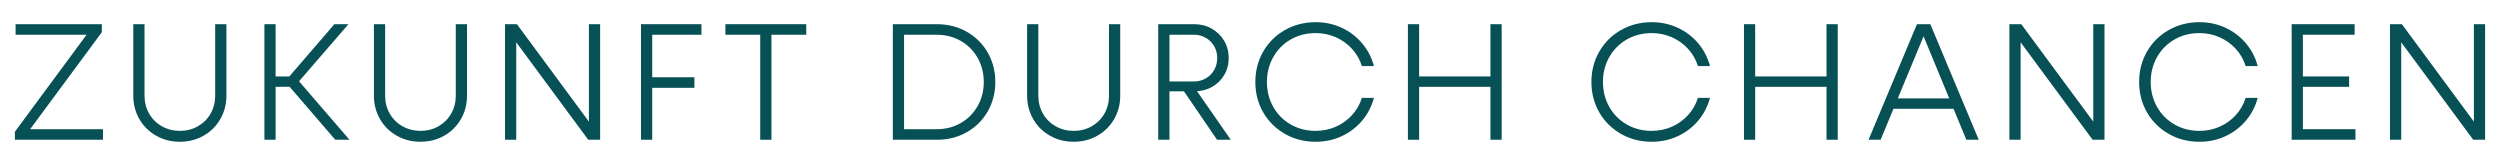 <?xml version="1.0" encoding="UTF-8"?>
<svg xmlns="http://www.w3.org/2000/svg" id="Ebene_1" version="1.1" viewBox="0 0 305 20">
  <path d="M1.817,16.068L10.971,3.687l.325.552H1.901v-1.288h10.522v.981L3.27,16.31l-.328-.549h9.622v1.286H1.817s0-.979,0-.979Z" fill="#065056"></path>
  <path d="M19.052,16.557c-.867-.489-1.546-1.163-2.043-2.022-.497-.856-.747-1.811-.747-2.86V2.951h1.369v8.703c0,.817.187,1.554.562,2.207s.893,1.166,1.554,1.541,1.392.562,2.197.562c.817,0,1.551-.187,2.204-.562s1.169-.887,1.543-1.541.562-1.39.562-2.207V2.951h1.369v8.724c0,1.049-.25,2.004-.747,2.86-.497.859-1.179,1.536-2.043,2.022-.861.492-1.827.737-2.889.737s-2.03-.245-2.891-.737Z" fill="#065056"></path>
  <path d="M32.257,2.951h1.369v14.098h-1.369V2.951ZM34.933,10.124l.794.468h-2.675v-1.267h2.636l-.817.492,5.924-6.866h1.715l-6.436,7.436v-.94l6.559,7.6h-1.736l-5.963-6.926v.003Z" fill="#065056"></path>
  <path d="M48.404,16.557c-.867-.489-1.543-1.163-2.04-2.022-.497-.856-.747-1.811-.747-2.86V2.951h1.369v8.703c0,.817.187,1.554.562,2.207s.89,1.166,1.554,1.541c.661.375,1.39.562,2.194.562.817,0,1.554-.187,2.207-.562s1.166-.887,1.541-1.541.562-1.39.562-2.207V2.951h1.369v8.724c0,1.049-.25,2.004-.747,2.86-.497.859-1.176,1.536-2.04,2.022-.867.492-1.83.737-2.891.737s-2.025-.245-2.891-.737h0Z" fill="#065056"></path>
  <path d="M61.612,2.951h1.452l9.192,12.443-.409.224V2.951h1.369v14.098h-1.452l-9.192-12.443.409-.224v12.667h-1.369V2.951Z" fill="#065056"></path>
  <path d="M78.201,2.951h1.369v14.098h-1.369V2.951ZM79.242,2.951h6.335v1.288h-6.335v-1.288ZM79.242,9.426h5.476v1.288h-5.476v-1.288Z" fill="#065056"></path>
  <path d="M88.5,2.951h9.864v1.288h-9.864v-1.288ZM92.747,3.648h1.369v13.401h-1.369V3.648Z" fill="#065056"></path>
  <path d="M108.925,2.951h1.369v14.098h-1.369V2.951ZM109.906,15.761h4.393c1.075,0,2.051-.252,2.923-.757.872-.502,1.556-1.195,2.053-2.072s.747-1.856.747-2.931-.25-2.053-.747-2.931c-.497-.88-1.182-1.572-2.053-2.074s-1.848-.755-2.923-.755h-4.393v-1.288h4.414c1.333,0,2.54.307,3.625.921s1.934,1.457,2.553,2.532c.619,1.077.929,2.275.929,3.597s-.31,2.519-.929,3.594c-.619,1.077-1.47,1.921-2.553,2.532-1.083.614-2.293.921-3.625.921h-4.414v-1.291Z" fill="#065056"></path>
  <path d="M128.098,16.557c-.867-.489-1.546-1.163-2.043-2.022-.497-.856-.747-1.811-.747-2.86V2.951h1.369v8.703c0,.817.187,1.554.562,2.207s.893,1.166,1.554,1.541,1.392.562,2.197.562c.817,0,1.551-.187,2.204-.562.653-.375,1.169-.887,1.543-1.541s.562-1.39.562-2.207V2.951h1.369v8.724c0,1.049-.25,2.004-.747,2.86-.497.859-1.179,1.536-2.043,2.022-.861.492-1.827.737-2.889.737s-2.03-.245-2.891-.737Z" fill="#065056"></path>
  <path d="M141.304,2.951h1.369v14.098h-1.369V2.951ZM142.204,9.939h3.472c.518,0,.994-.125,1.431-.377s.776-.596,1.023-1.033c.245-.435.37-.919.37-1.45s-.122-1.012-.37-1.439c-.245-.429-.586-.77-1.023-1.023s-.911-.377-1.431-.377h-3.472v-1.288h3.493c.789,0,1.502.182,2.134.544.635.359,1.14.854,1.512,1.478.375.627.562,1.33.562,2.105,0,.76-.185,1.455-.552,2.072-.37.619-.869,1.109-1.502,1.46-.632.357-1.346.531-2.134.531h-3.514v-1.202h0ZM144.289,10.917l1.431-.245,4.432,6.374h-1.676l-4.188-6.129h0Z" fill="#065056"></path>
  <path d="M156.758,16.333c-1.124-.638-2.004-1.517-2.647-2.623-.638-1.111-.958-2.348-.958-3.709s.32-2.6.958-3.709c.64-1.111,1.523-1.986,2.647-2.626,1.124-.638,2.374-.96,3.75-.96,1.143,0,2.207.229,3.186.684.981.458,1.811,1.093,2.493,1.9.682.815,1.158,1.733,1.431,2.769h-1.47c-.245-.789-.645-1.486-1.197-2.092-.549-.604-1.205-1.08-1.97-1.418-.76-.341-1.588-.513-2.47-.513-1.117,0-2.129.258-3.035.776s-1.616,1.234-2.134,2.145-.776,1.929-.776,3.045.258,2.129.776,3.042c.515.914,1.228,1.629,2.134,2.145.906.518,1.918.776,3.035.776.885,0,1.71-.169,2.47-.51.765-.341,1.421-.815,1.97-1.421.552-.604.953-1.304,1.197-2.092h1.47c-.273,1.033-.75,1.957-1.431,2.769-.682.809-1.51,1.442-2.493,1.9-.979.458-2.043.684-3.186.684-1.379,0-2.626-.32-3.75-.96h0Z" fill="#065056"></path>
  <path d="M171.764,2.951h1.369v14.098h-1.369V2.951ZM172.662,9.325h9.661v1.267h-9.661v-1.267ZM181.834,2.951h1.369v14.098h-1.369V2.951Z" fill="#065056"></path>
  <path d="M197.759,16.333c-1.124-.638-2.007-1.517-2.647-2.623-.64-1.111-.96-2.348-.96-3.709s.32-2.6.96-3.709c.638-1.111,1.523-1.986,2.647-2.626,1.124-.638,2.374-.96,3.748-.96,1.145,0,2.207.229,3.188.684.979.458,1.811,1.093,2.493,1.9.679.815,1.158,1.733,1.426,2.769h-1.47c-.245-.789-.64-1.486-1.195-2.092-.552-.604-1.21-1.08-1.97-1.418-.765-.341-1.588-.513-2.475-.513-1.117,0-2.126.258-3.032.776s-1.616,1.234-2.137,2.145c-.515.911-.776,1.929-.776,3.045s.26,2.129.776,3.042c.518.914,1.231,1.629,2.137,2.145.906.518,1.915.776,3.032.776.887,0,1.71-.169,2.475-.51.76-.341,1.418-.815,1.97-1.421.552-.604.947-1.304,1.195-2.092h1.47c-.271,1.033-.75,1.957-1.426,2.769-.682.809-1.512,1.442-2.493,1.9s-2.043.684-3.188.684c-1.374,0-2.623-.32-3.748-.96h0Z" fill="#065056"></path>
  <path d="M212.763,2.951h1.369v14.098h-1.369V2.951ZM213.661,9.325h9.661v1.267h-9.661v-1.267ZM222.835,2.951h1.369v14.098h-1.369V2.951Z" fill="#065056"></path>
  <path d="M233.868,2.951h1.632l5.905,14.098h-1.512l-5.289-12.789h.141l-5.309,12.789h-1.473l5.905-14.098ZM231.151,12.003h7.048l.51,1.267h-8.047l.492-1.267h-.003Z" fill="#065056"></path>
  <path d="M245.145,2.951h1.45l9.195,12.443-.411.224V2.951h1.369v14.098h-1.45l-9.192-12.443.409-.224v12.667h-1.369V2.951Z" fill="#065056"></path>
  <path d="M264.581,16.333c-1.124-.638-2.007-1.517-2.647-2.623-.64-1.111-.96-2.348-.96-3.709s.32-2.6.96-3.709c.638-1.111,1.522-1.986,2.647-2.626,1.119-.638,2.374-.96,3.748-.96,1.145,0,2.207.229,3.186.684.981.458,1.811,1.093,2.493,1.9.682.815,1.158,1.733,1.431,2.769h-1.47c-.245-.789-.645-1.486-1.195-2.092-.552-.604-1.21-1.08-1.973-1.418-.76-.341-1.588-.513-2.47-.513-1.116,0-2.129.258-3.032.776-.906.518-1.616,1.234-2.137,2.145-.515.911-.776,1.929-.776,3.045s.26,2.129.776,3.042c.518.914,1.231,1.629,2.137,2.145.903.518,1.915.776,3.032.776.885,0,1.71-.169,2.47-.51.765-.341,1.421-.815,1.973-1.421.549-.604.947-1.304,1.195-2.092h1.47c-.273,1.033-.75,1.957-1.431,2.769-.682.809-1.509,1.442-2.493,1.9-.979.458-2.04.684-3.186.684-1.374,0-2.626-.32-3.748-.96h0Z" fill="#065056"></path>
  <path d="M279.582,2.951h1.369v14.098h-1.369V2.951ZM280.483,2.951h6.782v1.288h-6.782v-1.288ZM280.483,9.325h6.108v1.267h-6.108v-1.267ZM280.483,15.761h6.884v1.286h-6.884v-1.286Z" fill="#065056"></path>
  <path d="M291.578,2.951h1.452l9.192,12.443-.409.224V2.951h1.369v14.098h-1.452l-9.192-12.443.409-.224v12.667h-1.369V2.951Z" fill="#065056"></path>
</svg>
